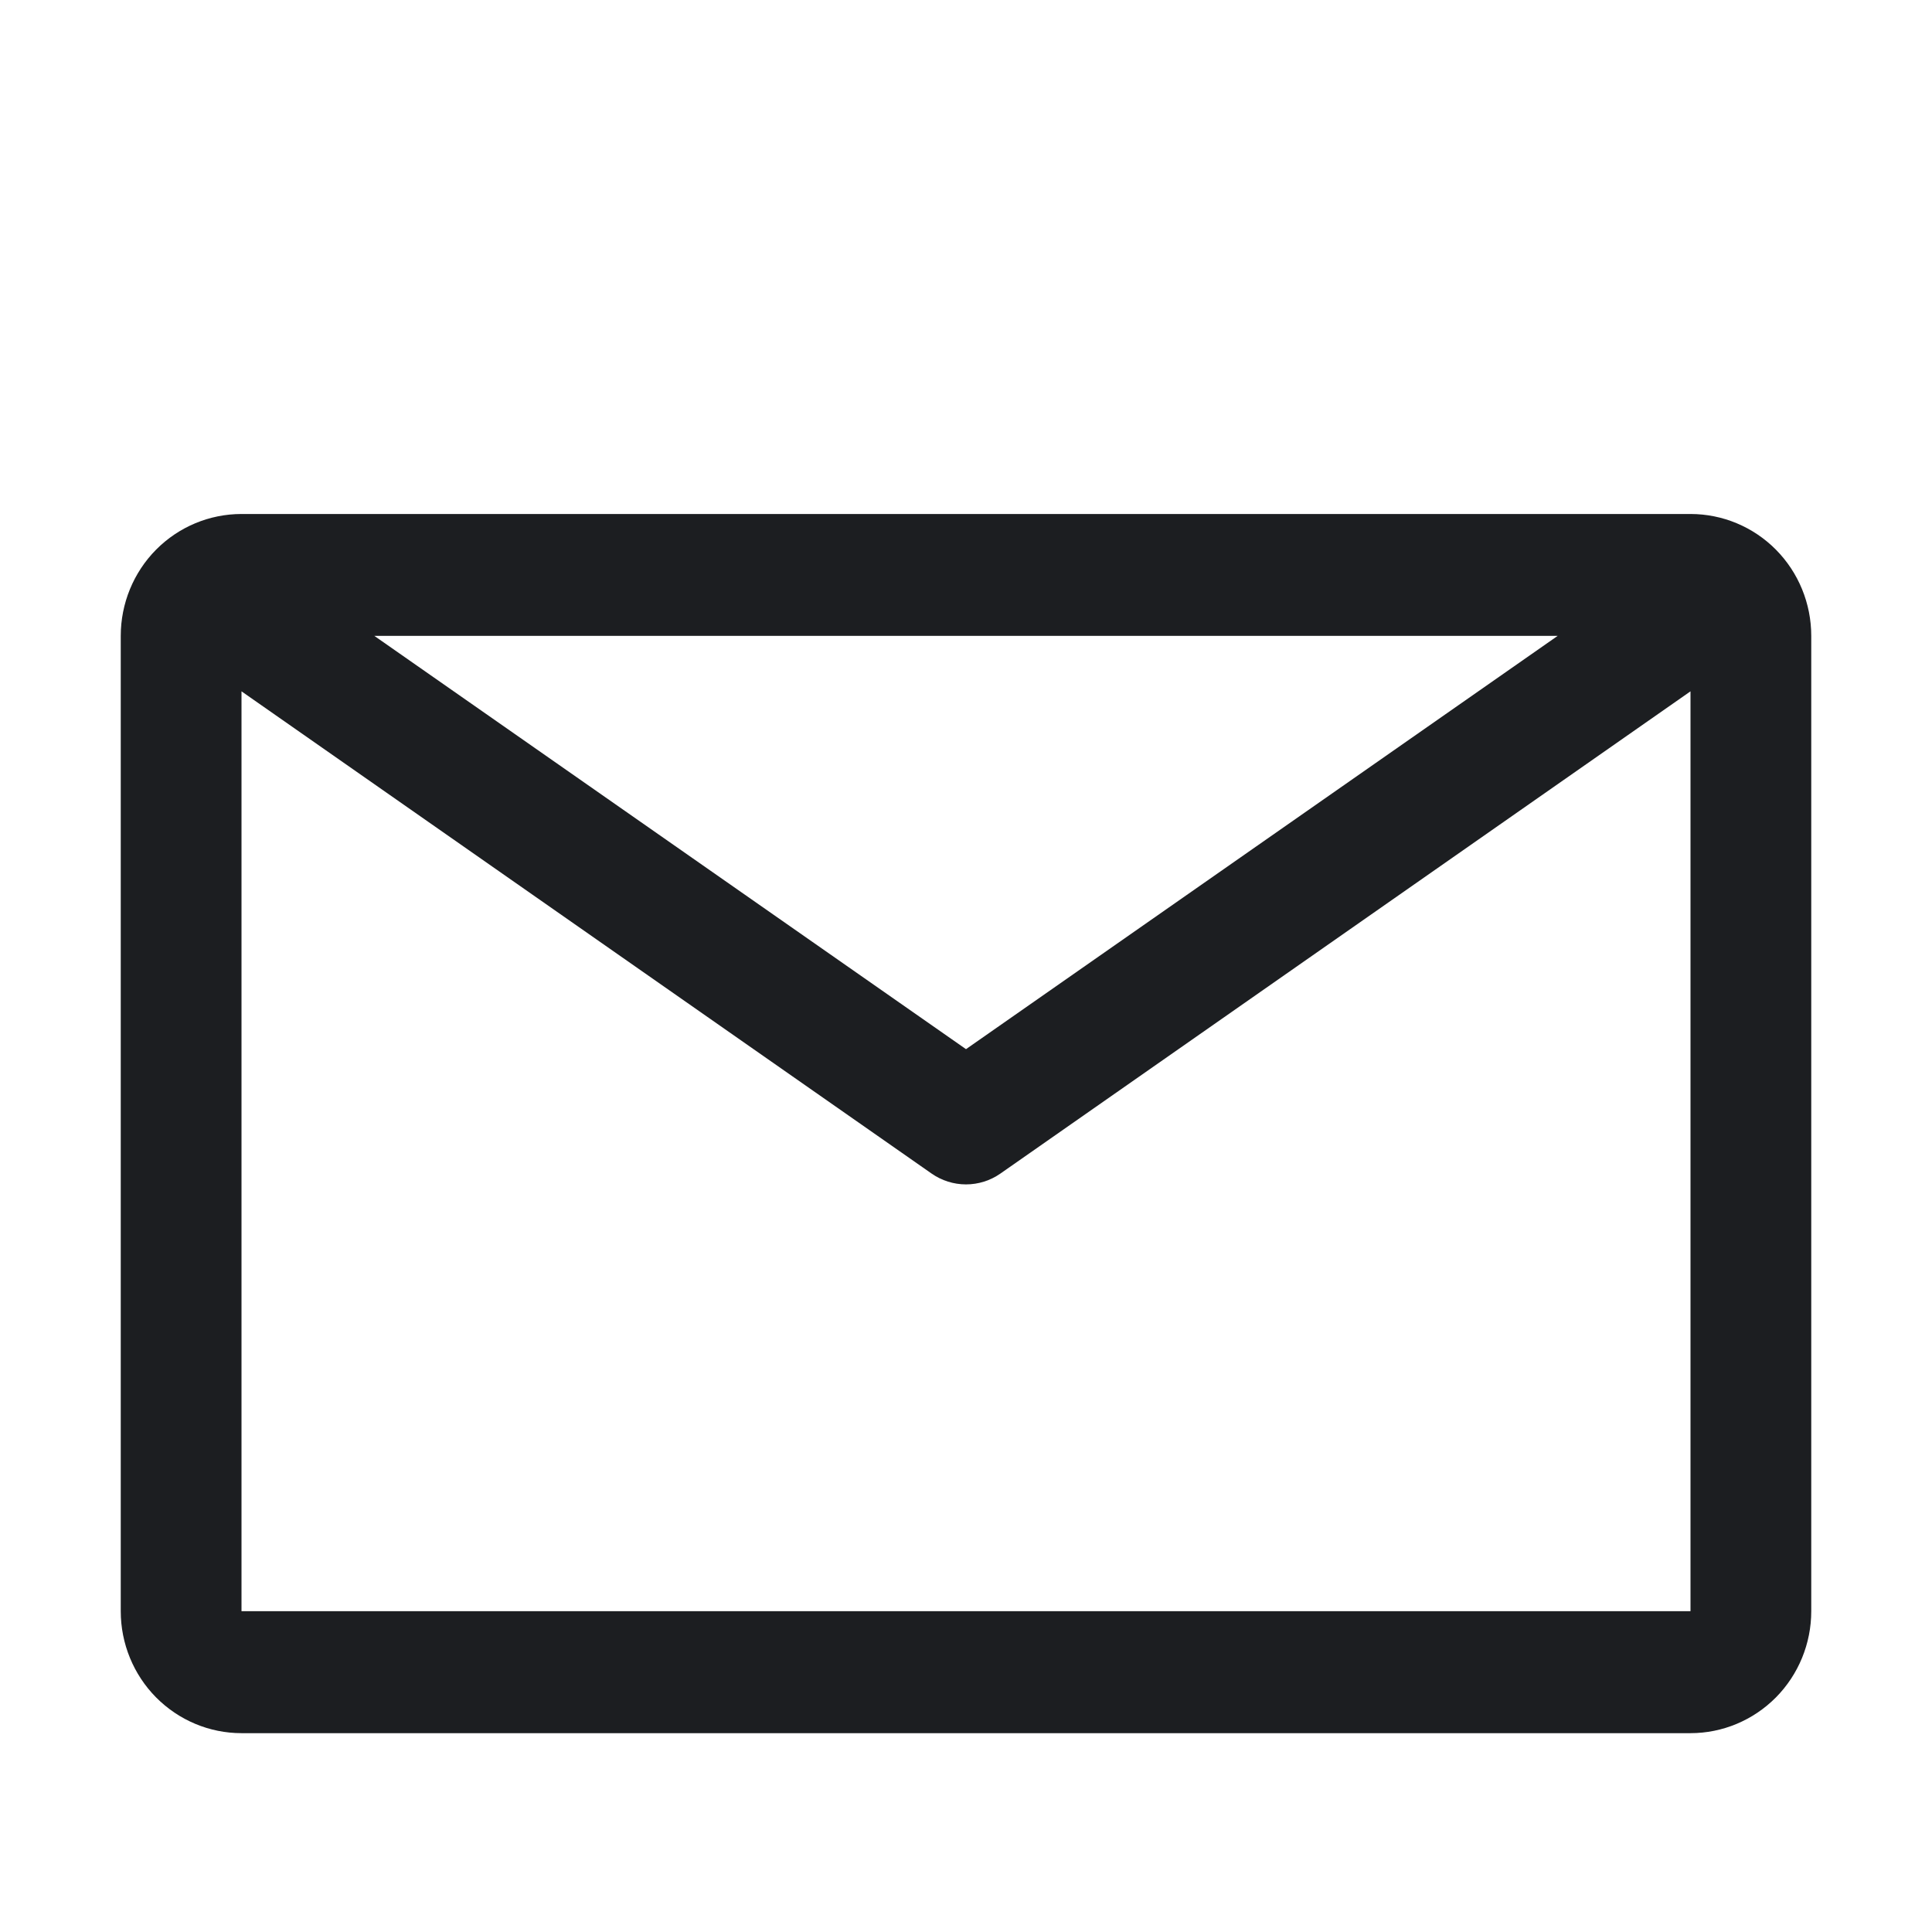 <svg width="24" height="24" viewBox="0 0 24 24" fill="none" xmlns="http://www.w3.org/2000/svg">
<path d="M21 6.385H3C2.602 6.385 2.221 6.544 1.939 6.828C1.658 7.112 1.5 7.497 1.5 7.899V20.015C1.5 20.417 1.658 20.802 1.939 21.086C2.221 21.37 2.602 21.53 3 21.53H21C21.398 21.53 21.779 21.37 22.061 21.086C22.342 20.802 22.5 20.417 22.5 20.015V7.899C22.5 7.497 22.342 7.112 22.061 6.828C21.779 6.544 21.398 6.385 21 6.385ZM19.35 7.899L12 13.033L4.65 7.899H19.35ZM3 20.015V8.588L11.572 14.578C11.698 14.666 11.847 14.713 12 14.713C12.153 14.713 12.302 14.666 12.428 14.578L21 8.588V20.015H3Z" fill="#1C1E21"/>
</svg>
